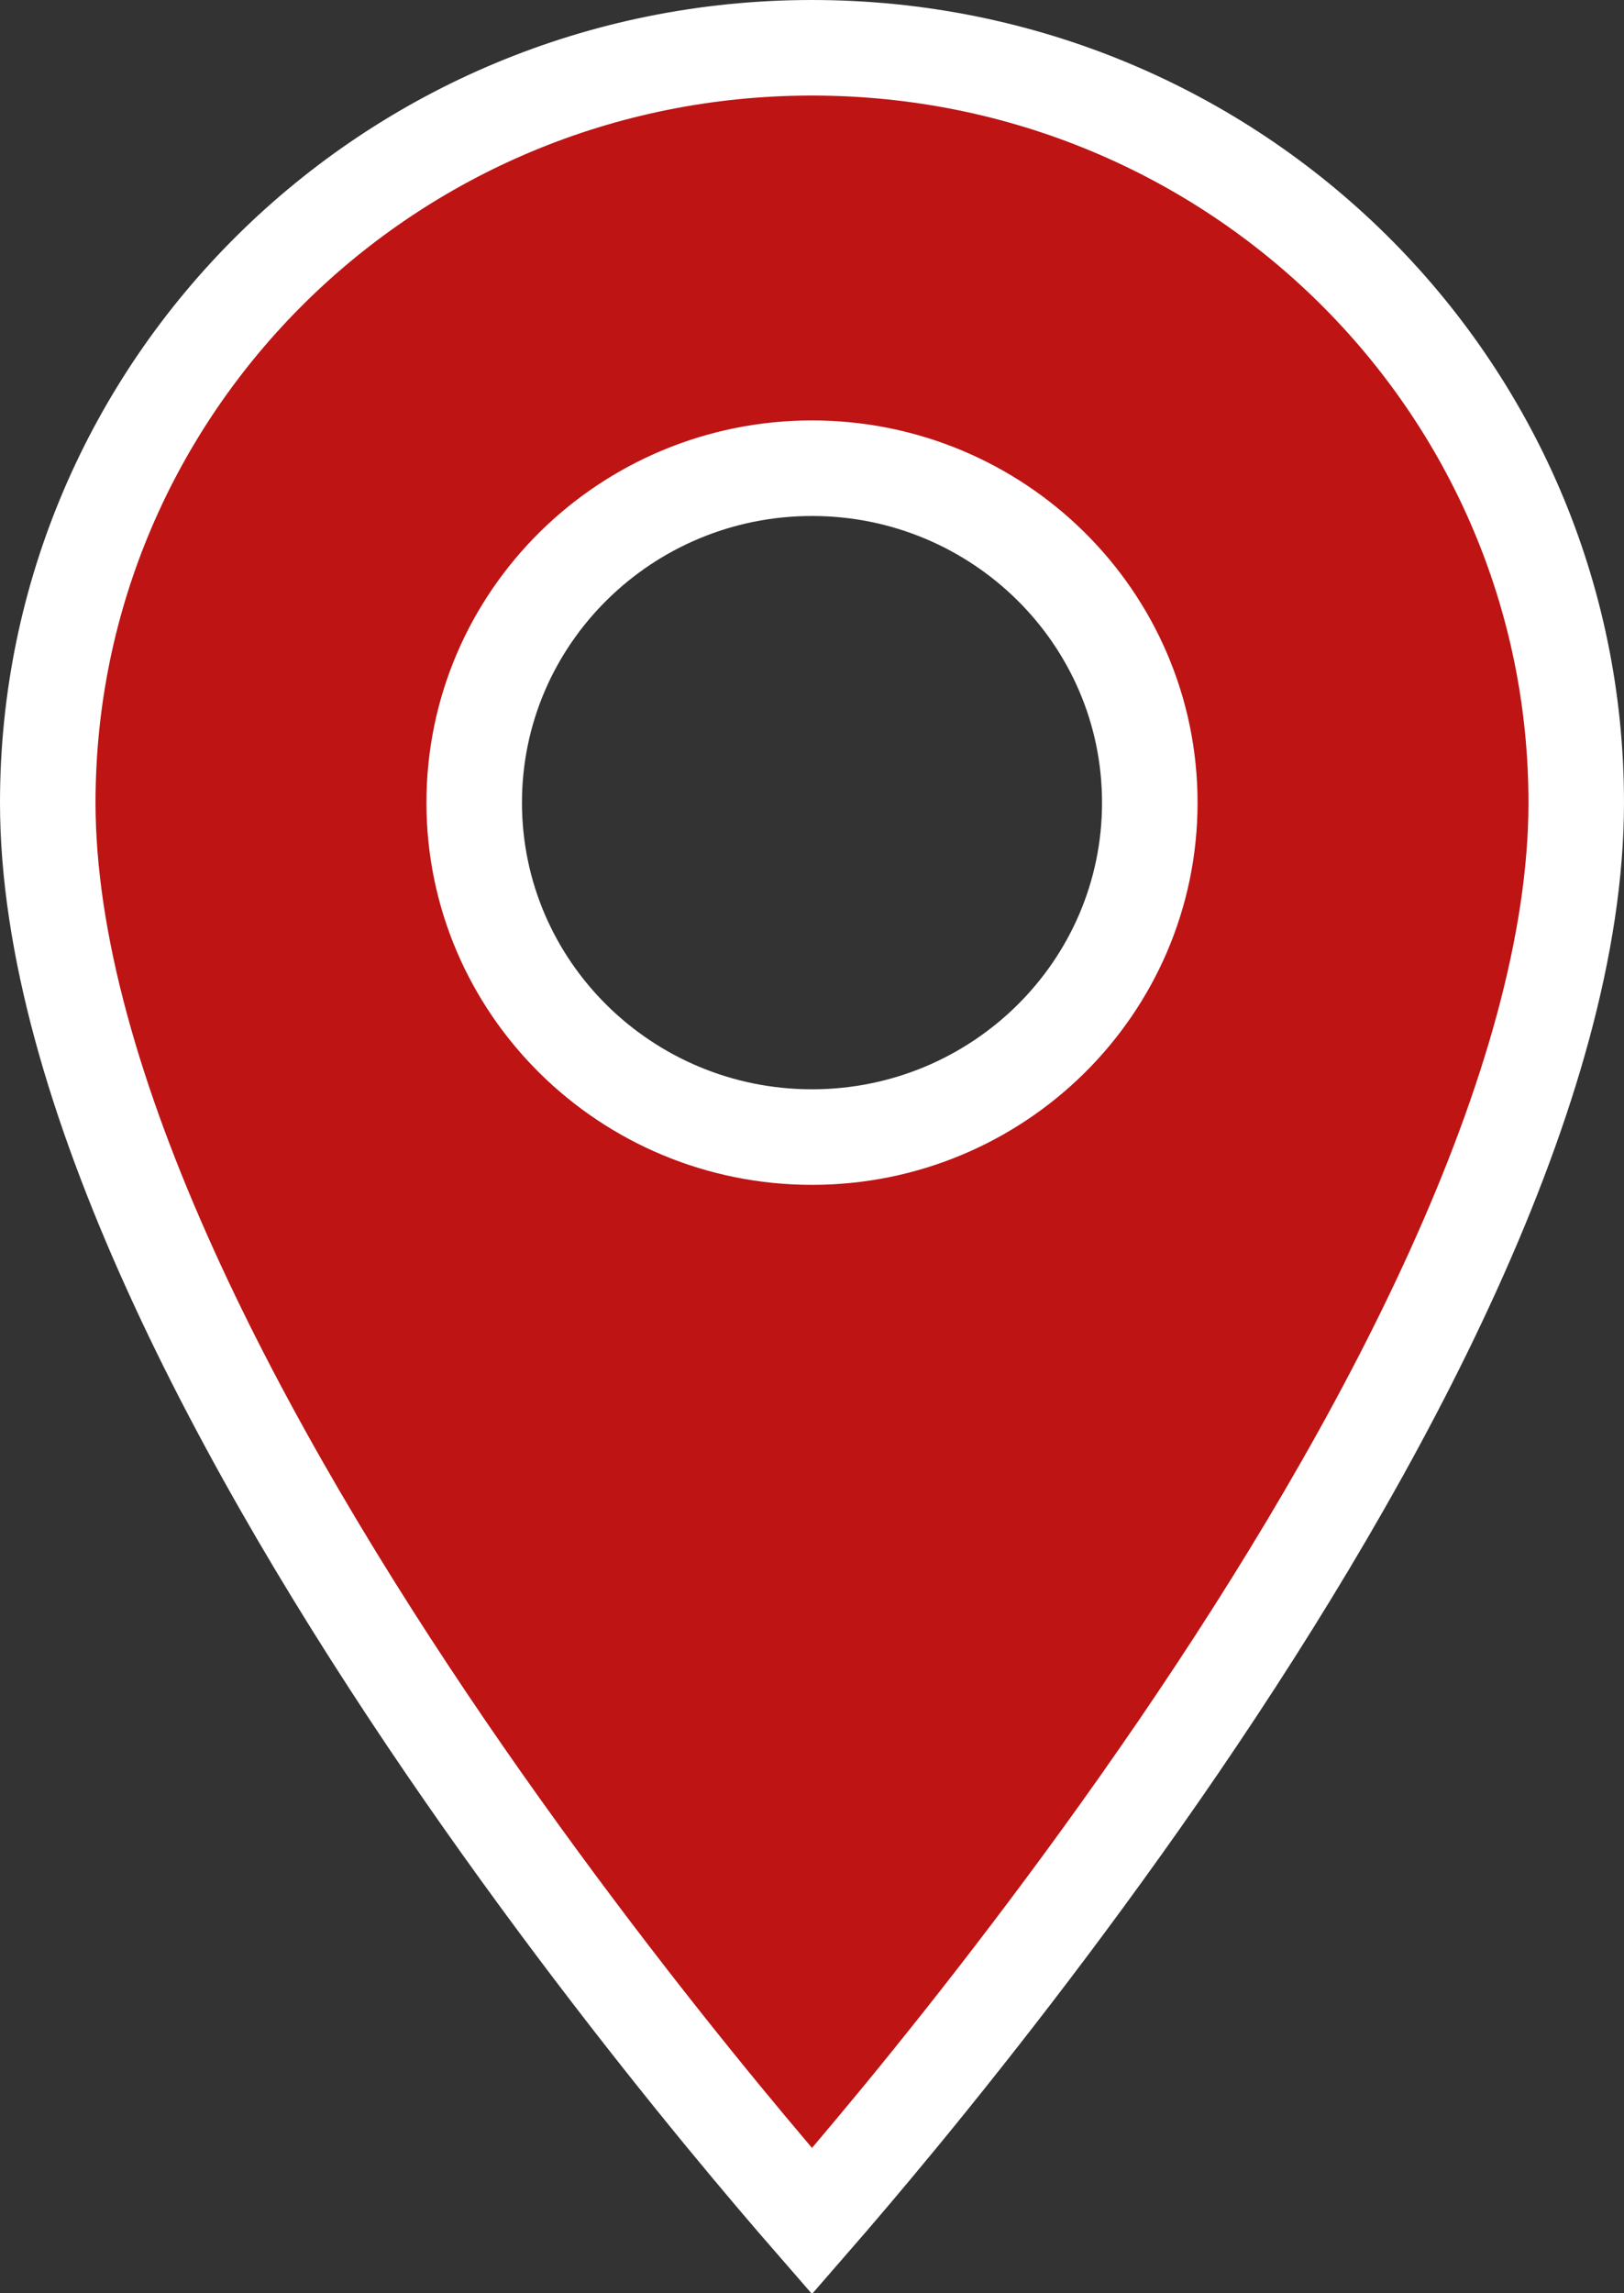 <?xml version="1.0" encoding="UTF-8"?> <svg xmlns="http://www.w3.org/2000/svg" width="17" height="24" viewBox="0 0 17 24" fill="none"><rect x="0" y="0" width="17" height="24" fill="#333333" stroke="none"/> <path d="M8.5 23.246C8.271 22.983 7.947 22.604 7.558 22.131C6.768 21.169 5.715 19.821 4.663 18.281C3.61 16.738 2.564 15.011 1.784 13.289C1 11.56 0.5 9.873 0.5 8.4C0.5 4.038 4.071 0.5 8.5 0.5C12.929 0.5 16.5 4.038 16.5 8.4C16.5 9.873 16 11.56 15.216 13.289C14.436 15.011 13.39 16.738 12.337 18.281C11.285 19.821 10.232 21.169 9.442 22.131C9.053 22.604 8.729 22.983 8.5 23.246ZM4.964 8.4C4.964 10.338 6.554 11.9 8.5 11.9C10.446 11.9 12.036 10.338 12.036 8.4C12.036 6.462 10.446 4.9 8.5 4.9C6.554 4.9 4.964 6.462 4.964 8.4Z" fill="#BE1414" stroke="white"></path> </svg> 